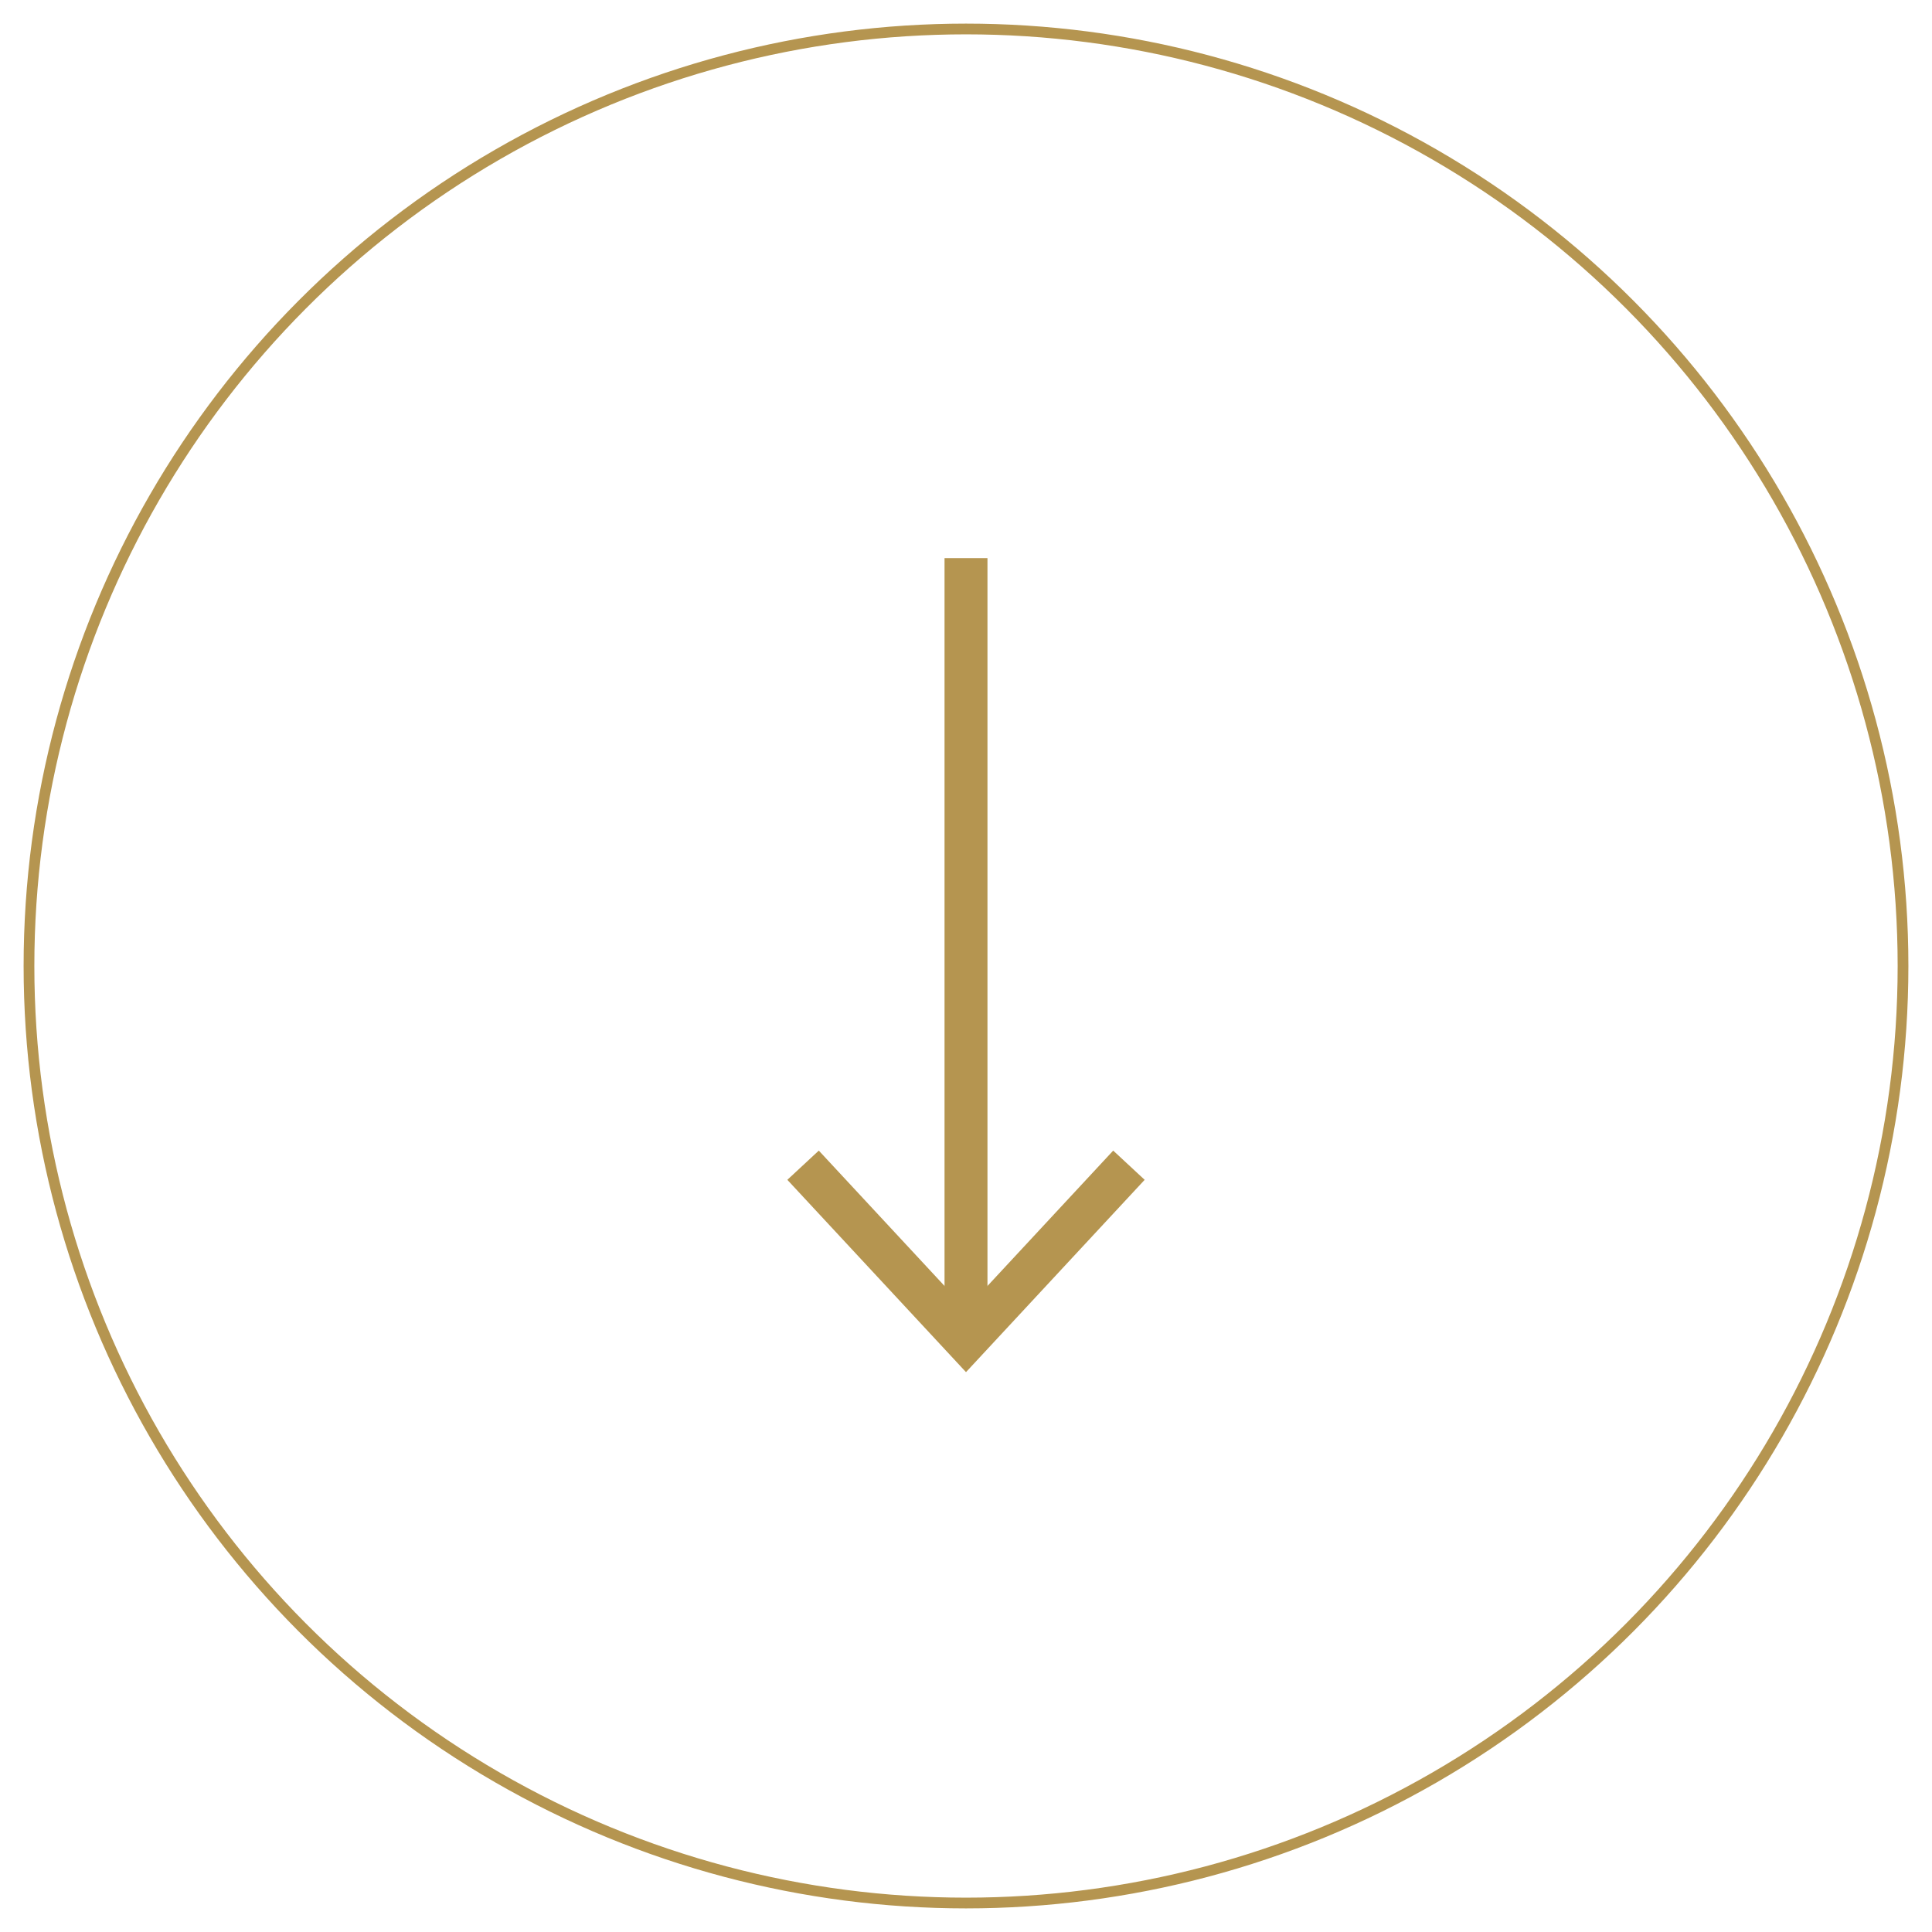 <svg id="ea3de84c-7b78-4a11-89c3-f4178bad533d" data-name="Livello 1" xmlns="http://www.w3.org/2000/svg" viewBox="0 0 90 90"><defs><style>.bae71ab6-9137-4dde-8c36-ce431a10a451,.bd9753cc-b40c-4ad3-b101-e5a16e3a85b8{fill:none;stroke:#b59550;}.bae71ab6-9137-4dde-8c36-ce431a10a451{stroke-width:0.5px;}.bd9753cc-b40c-4ad3-b101-e5a16e3a85b8{stroke-width:2px;}</style></defs><circle class="bae71ab6-9137-4dde-8c36-ce431a10a451" cx="45" cy="45" r="43.65"/><line class="bd9753cc-b40c-4ad3-b101-e5a16e3a85b8" x1="45" y1="62.45" x2="45" y2="26"/><polyline class="bd9753cc-b40c-4ad3-b101-e5a16e3a85b8" points="52.59 54.28 45 62.45 37.41 54.28"/></svg>